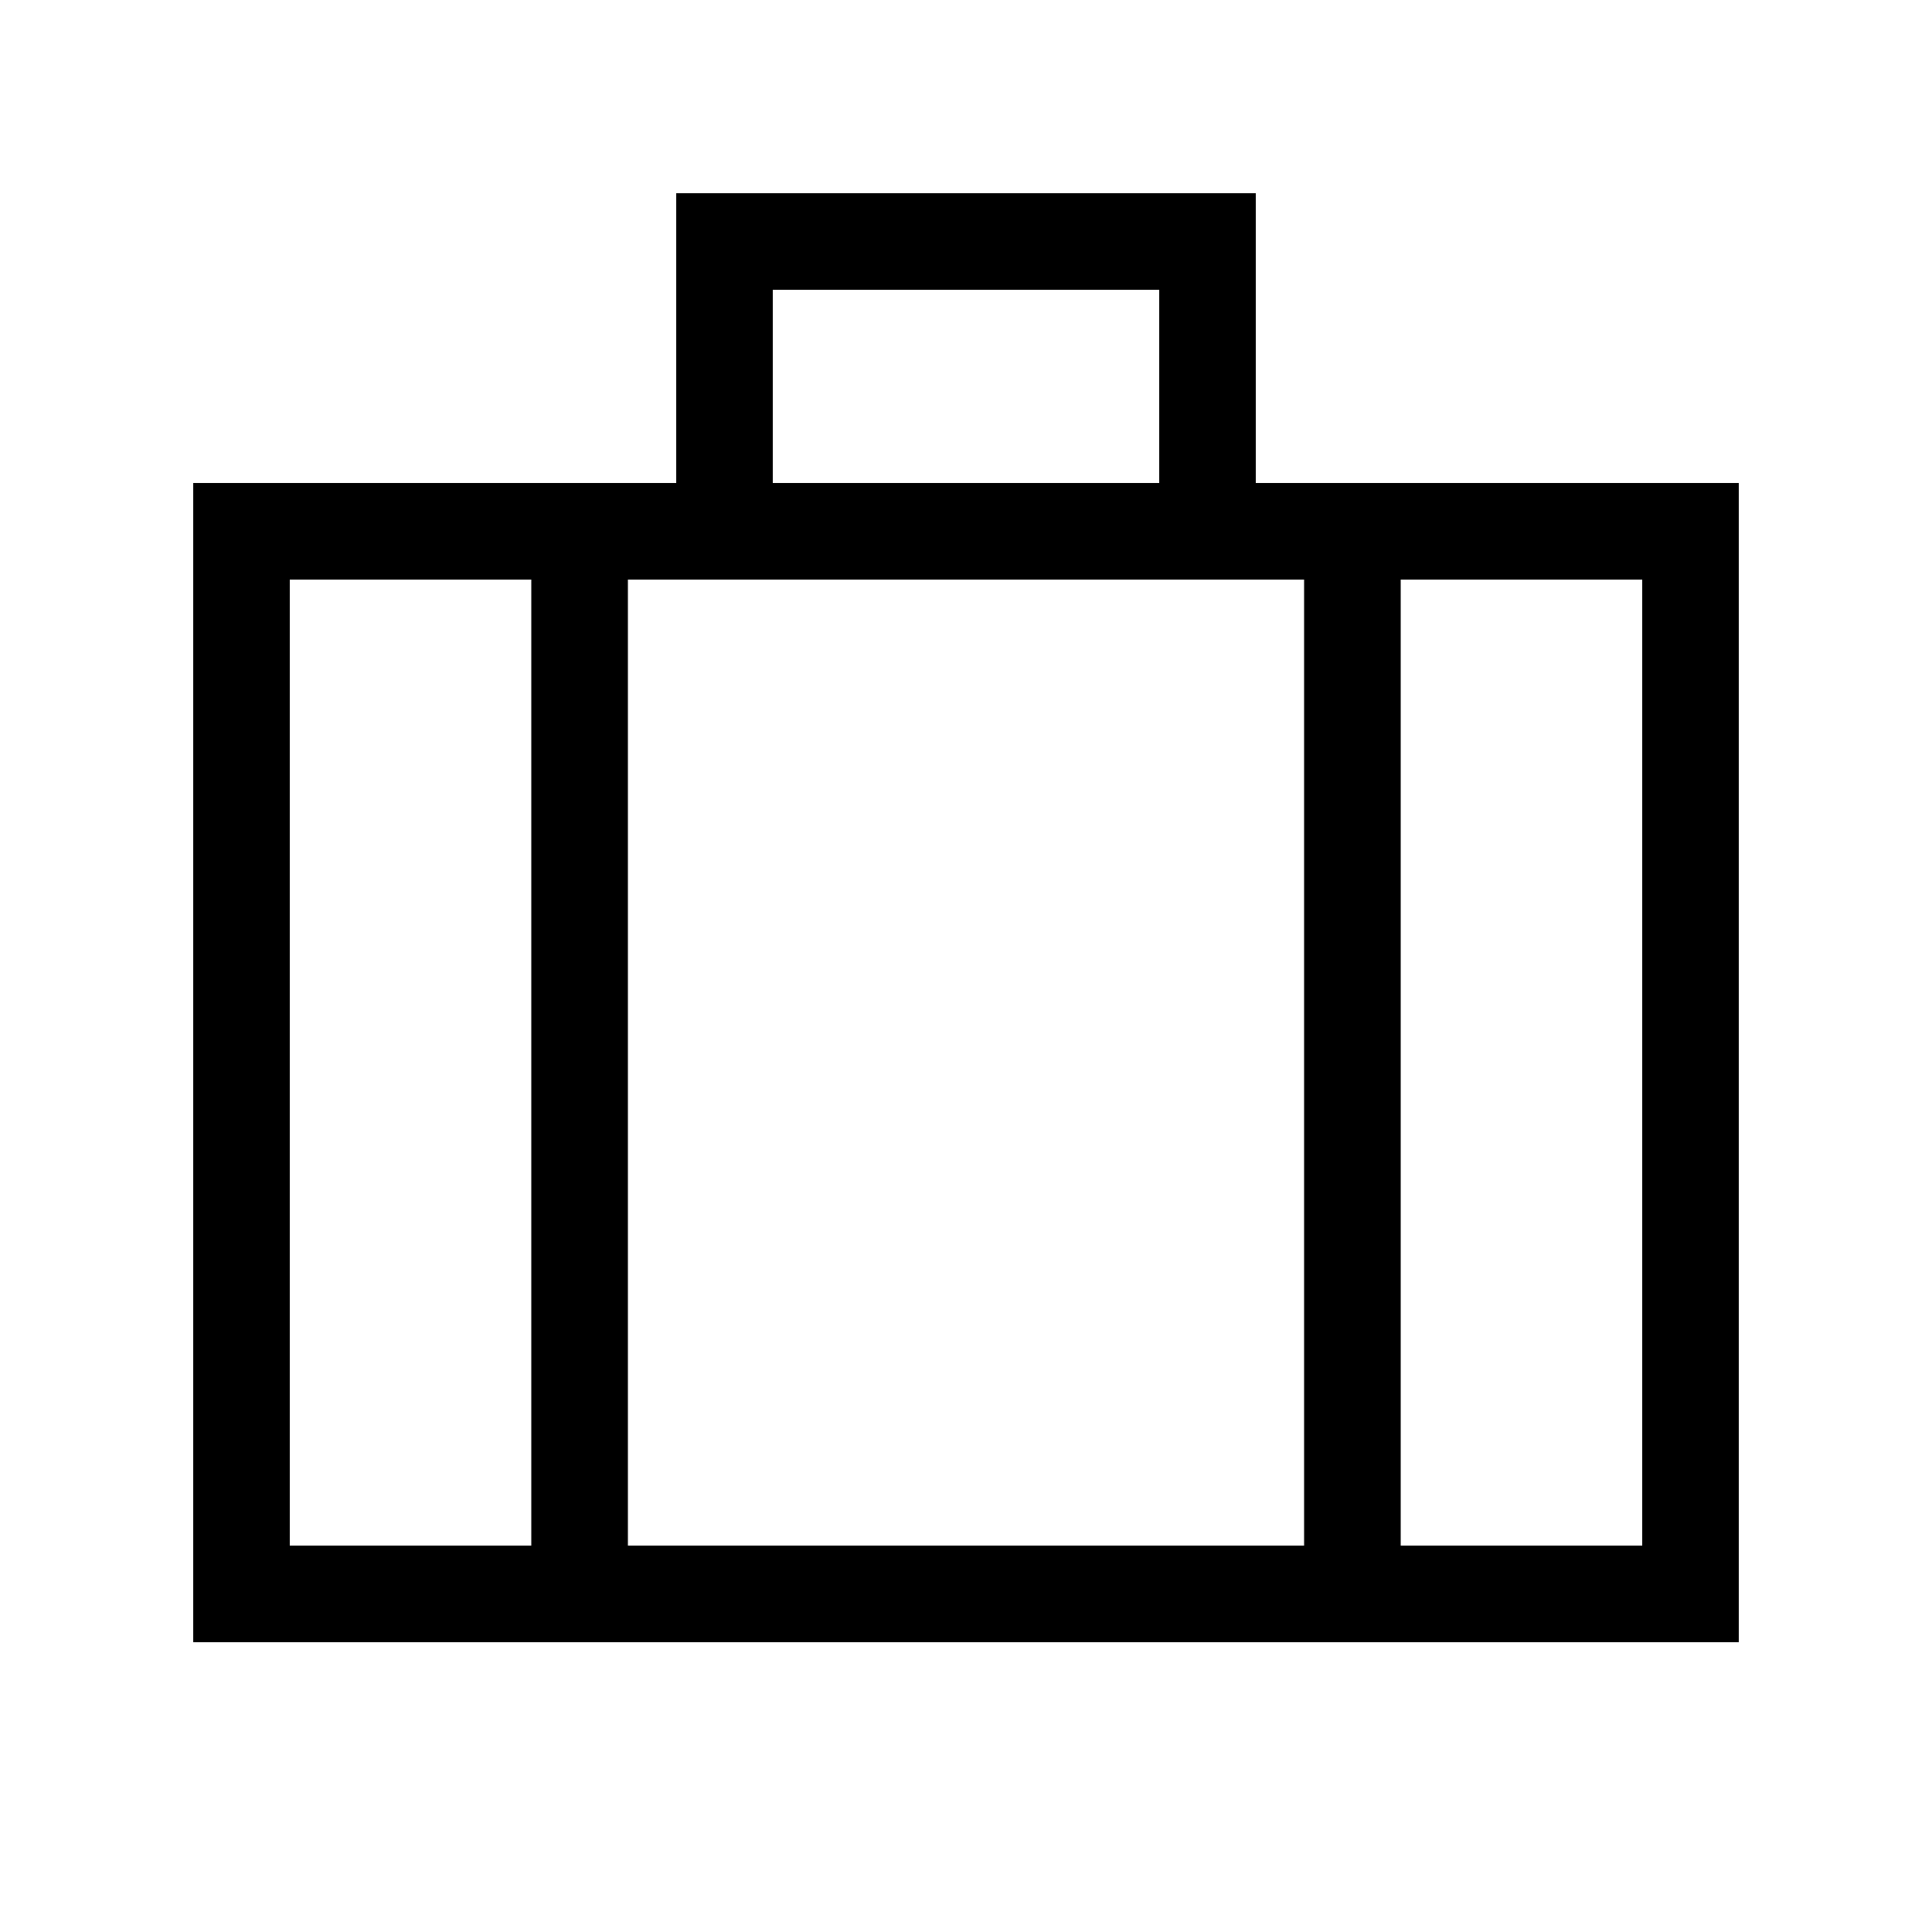 <svg xmlns="http://www.w3.org/2000/svg" viewBox="0 0 640 640"><!--! Font Awesome Pro 7.1.0 by @fontawesome - https://fontawesome.com License - https://fontawesome.com/license (Commercial License) Copyright 2025 Fonticons, Inc. --><path fill="currentColor" d="M224 64L416 64L416 160L576 160L576 544L64 544L64 160L224 160L224 64zM384 96L256 96L256 160L384 160L384 96zM176 192L96 192L96 512L176 512L176 192zM208 512L432 512L432 192L208 192L208 512zM464 192L464 512L544 512L544 192L464 192z"/></svg>